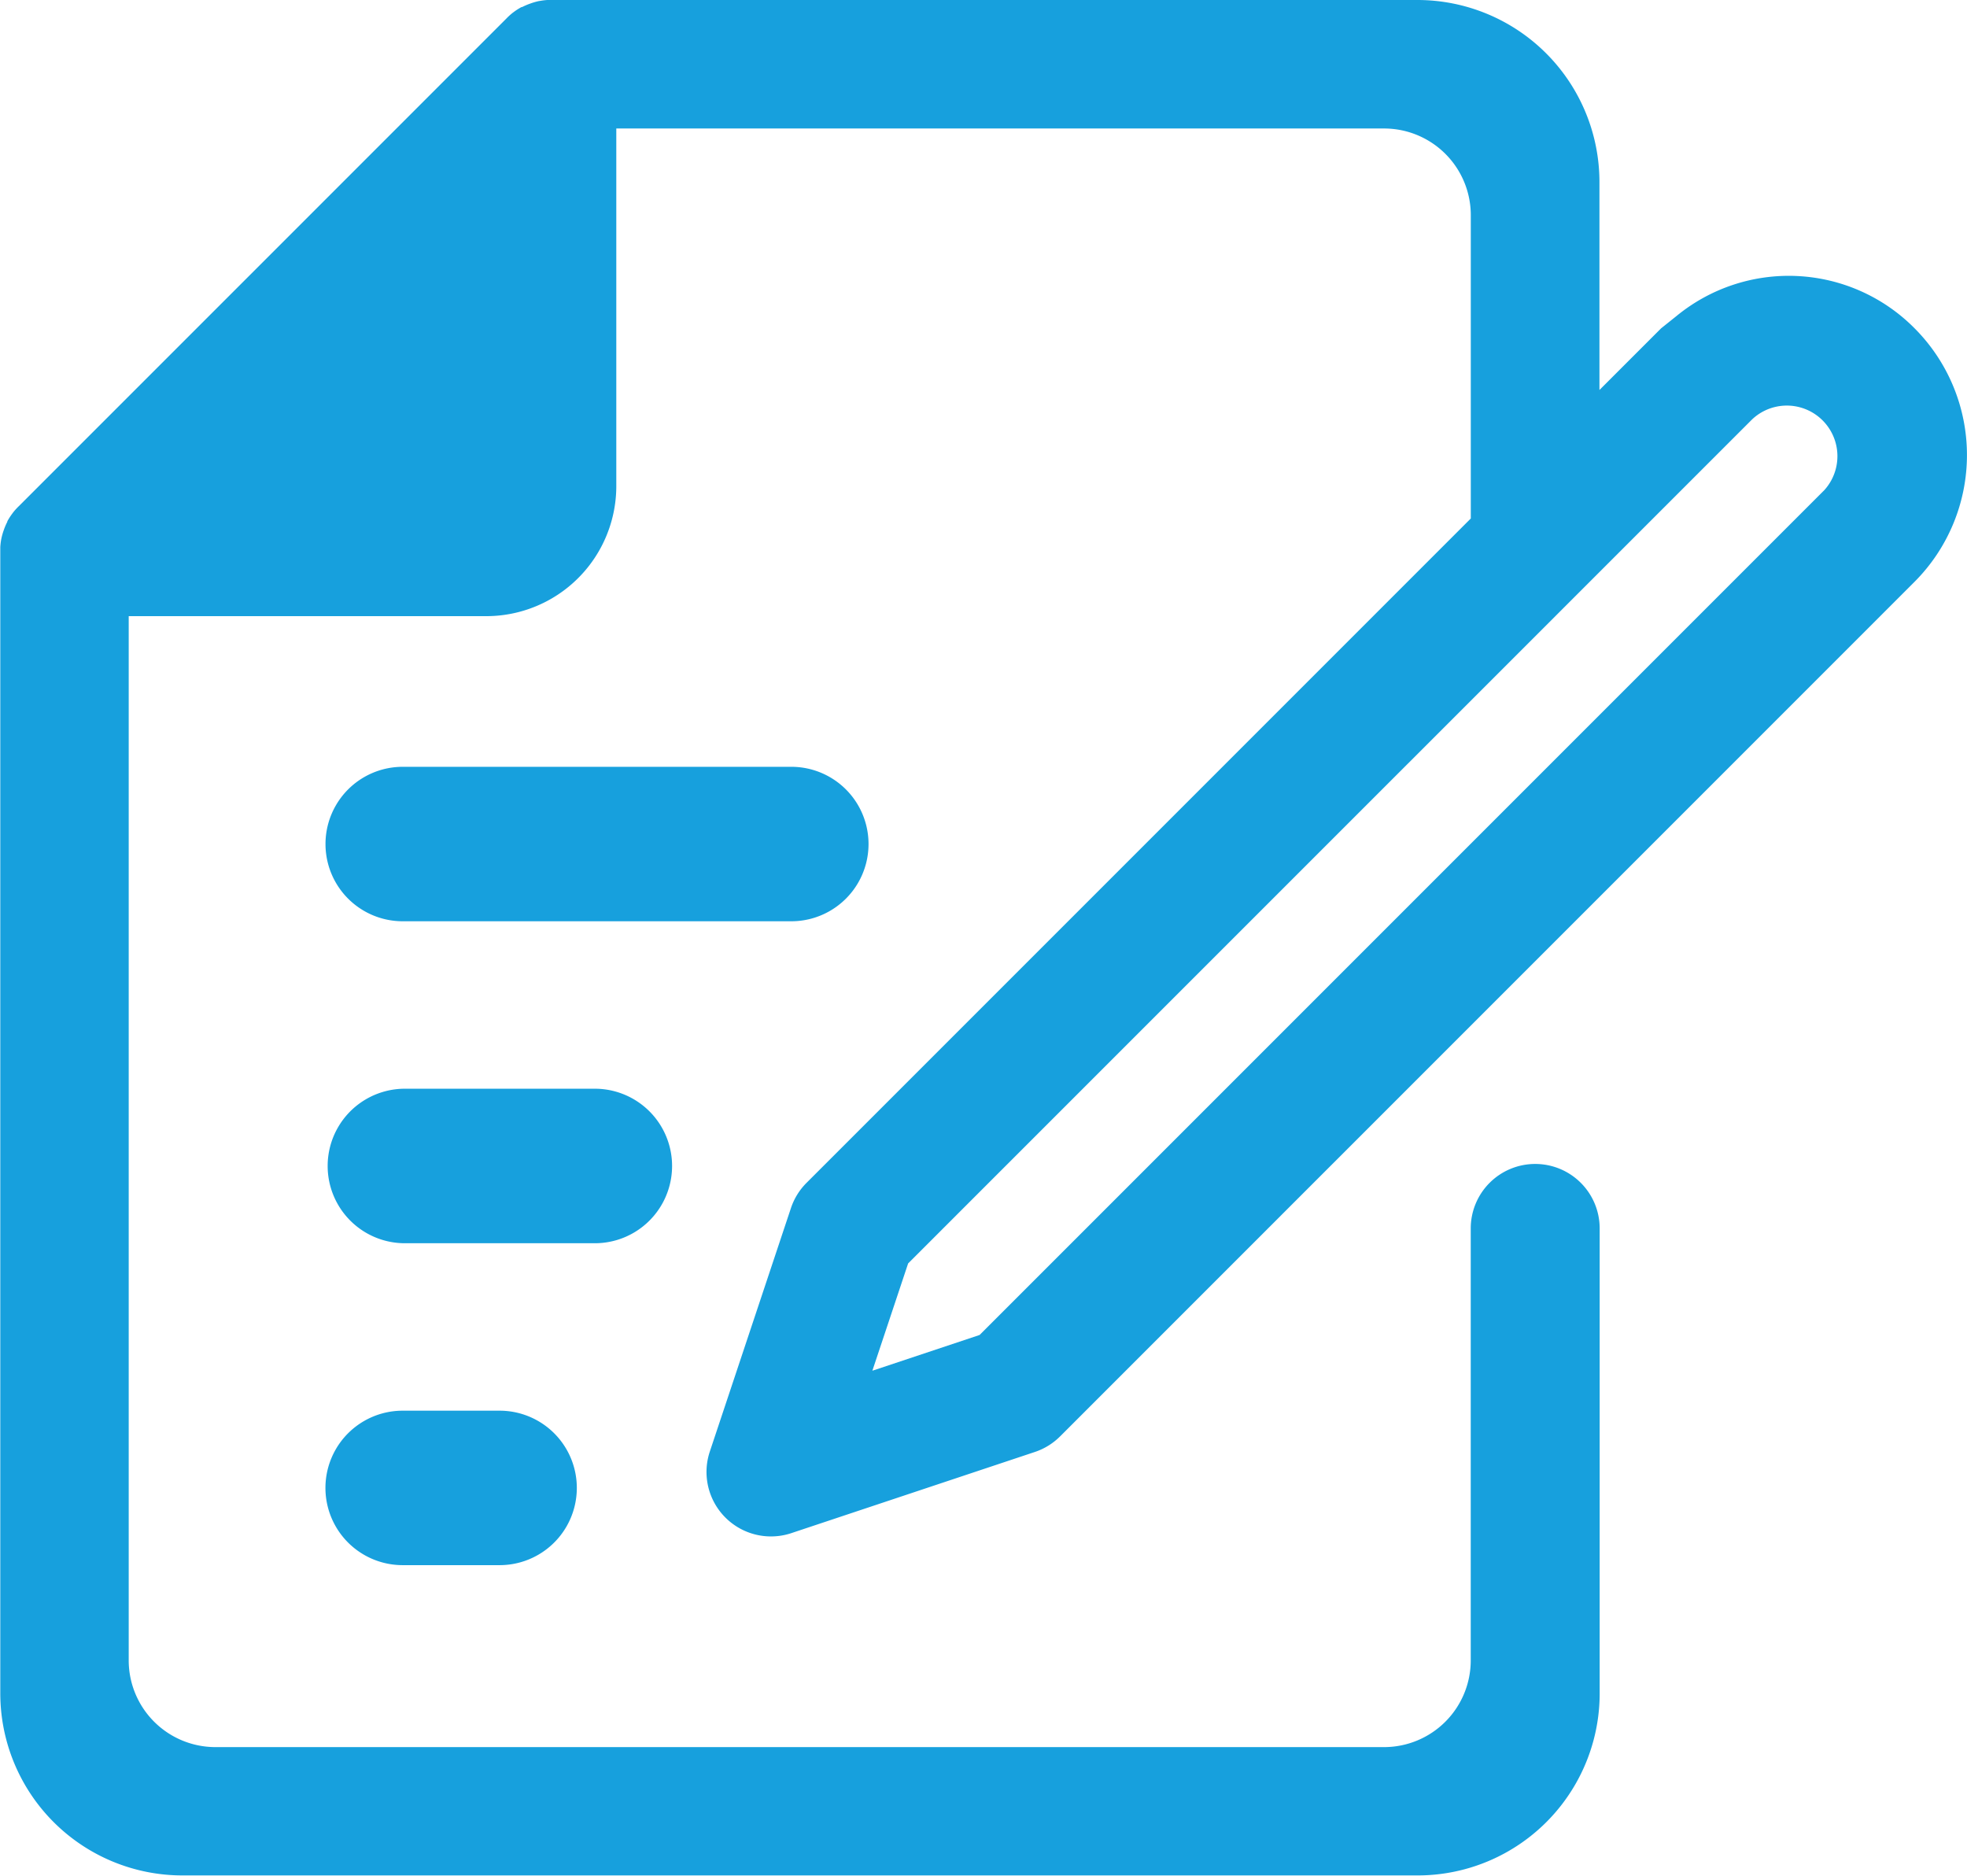 <svg xmlns="http://www.w3.org/2000/svg" width="33.56" height="32" viewBox="0 0 33.56 32"><g transform="translate(-512 -836.794)"><g transform="translate(517.554 849.875)"><path d="M590.4,1161.848h-1.654a1.317,1.317,0,1,0,0,2.635H590.4a1.317,1.317,0,1,0,0-2.635Z" transform="translate(-587.43 -1150.864)" fill="#17a0dd"/><path d="M595.377,1015.116h-6.63a1.317,1.317,0,1,0,0,2.635h6.63a1.317,1.317,0,1,0,0-2.635Z" transform="translate(-587.43 -1015.116)" fill="#17a0dd"/><path d="M592.06,1088.482h-3.312a1.318,1.318,0,0,0,0,2.635h3.313a1.318,1.318,0,0,0,0-2.635Z" transform="translate(-587.43 -1082.99)" fill="#17a0dd"/></g><path d="M544.666,842.395a3.02,3.02,0,0,0-4.066-.207l-.259.207-1.052,1.052V839.9a3.106,3.106,0,0,0-3.106-3.106H521.414l-.036,0-.04,0a1.094,1.094,0,0,0-.133.017H521.2a1.14,1.14,0,0,0-.134.037l-.036.013a1.117,1.117,0,0,0-.121.053l-.01,0a1.054,1.054,0,0,0-.12.075l-.03.022a1.084,1.084,0,0,0-.11.1l-8.316,8.316a1.094,1.094,0,0,0-.1.11l-.022.03a1.1,1.1,0,0,0-.076.12l0,.008a1.1,1.1,0,0,0-.054.123l-.012.034a1.113,1.113,0,0,0-.037.136v0a1.116,1.116,0,0,0-.017.138c0,.012,0,.025,0,.037s0,.024,0,.037v19.48a3.107,3.107,0,0,0,3.107,3.107h21.075a3.106,3.106,0,0,0,3.106-3.107V857.75a1.1,1.1,0,0,0-1.1-1.1h0a1.1,1.1,0,0,0-1.1,1.1v7.369a1.479,1.479,0,0,1-1.479,1.479H515.675a1.48,1.48,0,0,1-1.479-1.479V847.305h6.1a2.219,2.219,0,0,0,2.219-2.219v-6.1h13.1a1.479,1.479,0,0,1,1.479,1.479v5.174l-11.334,11.334a1.1,1.1,0,0,0-.265.429l-1.386,4.159a1.1,1.1,0,0,0,1.389,1.388l4.159-1.386a1.1,1.1,0,0,0,.429-.265l14.511-14.511.071-.071A3.062,3.062,0,0,0,544.666,842.395Zm-1.552,2.772-14.4,14.4-1.83.61.61-1.83,14.329-14.328.07-.07a.863.863,0,0,1,1.22,1.22Z" transform="translate(0 0)" fill="#17a0dd"/></g></svg>